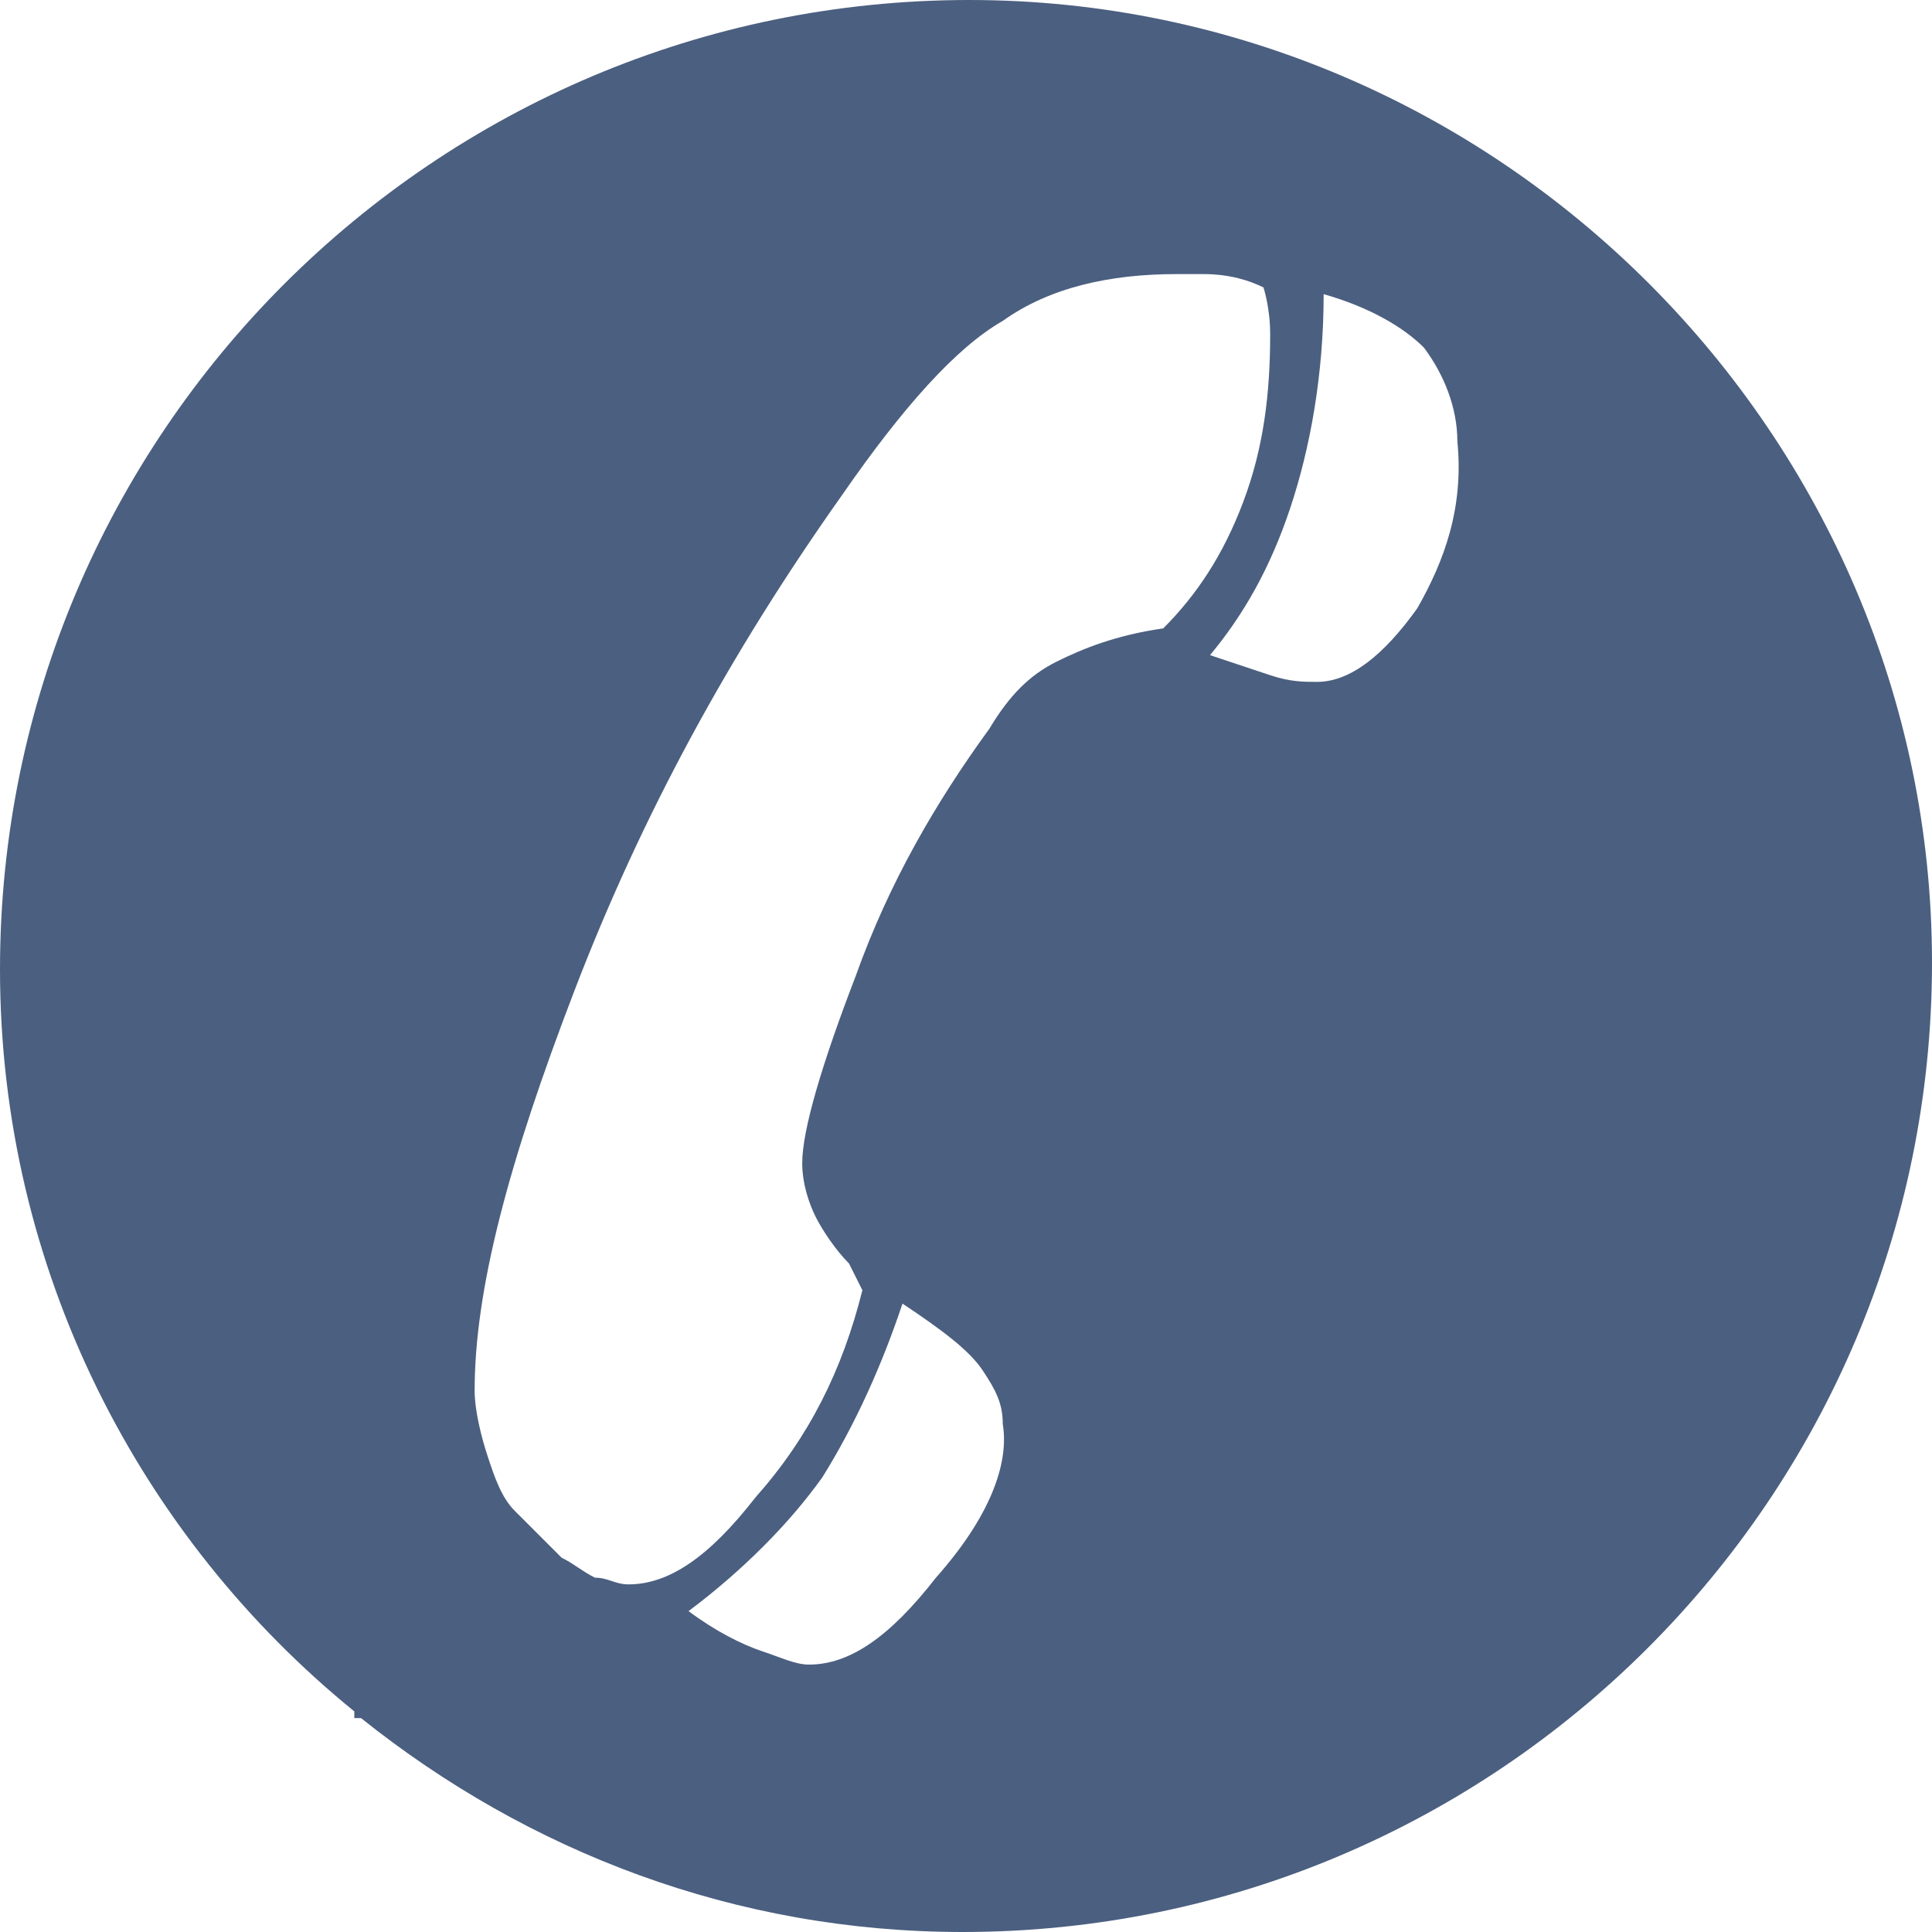 <?xml version="1.0" encoding="utf-8"?>
<!-- Generator: Adobe Illustrator 21.1.0, SVG Export Plug-In . SVG Version: 6.00 Build 0)  -->
<svg version="1.1" id="Layer_1" xmlns="http://www.w3.org/2000/svg" xmlns:xlink="http://www.w3.org/1999/xlink" x="0px" y="0px"
	 viewBox="0 0 28.9 28.9" style="enable-background:new 0 0 28.9 28.9;" xml:space="preserve">
<style type="text/css">
	.st0{fill:#4B5F80;}
</style>
<path class="st0" d="M14.5,0C6.5,0,0,6.5,0,14.5C0,19,2.1,23,5.3,25.6v0.1h0.1c2.5,2,5.6,3.2,9,3.2c8,0,14.5-6.5,14.5-14.5
	C28.9,6.5,22.4,0,14.5,0z M14,23.6c-0.7,0.9-1.3,1.3-1.9,1.3c-0.2,0-0.4-0.1-0.7-0.2c-0.3-0.1-0.7-0.3-1.1-0.6c0.8-0.6,1.5-1.3,2-2
	c0.5-0.8,0.9-1.7,1.2-2.6c0.6,0.4,1,0.7,1.2,1c0.2,0.3,0.3,0.5,0.3,0.8C15.1,21.9,14.8,22.7,14,23.6z M15.8,9.9
	c-0.4,0.2-0.7,0.5-1,1c-0.8,1.1-1.5,2.3-2,3.7c-0.5,1.3-0.8,2.3-0.8,2.8c0,0.3,0.1,0.6,0.2,0.8c0.1,0.2,0.3,0.5,0.5,0.7l0.2,0.4
	c-0.3,1.2-0.8,2.2-1.6,3.1c-0.7,0.9-1.3,1.3-1.9,1.3c-0.2,0-0.3-0.1-0.5-0.1c-0.2-0.1-0.3-0.2-0.5-0.3c0,0,0,0,0,0l-0.7-0.7
	c-0.2-0.2-0.3-0.5-0.4-0.8c-0.1-0.3-0.2-0.7-0.2-1c0-1.5,0.5-3.4,1.5-6s2.3-5,4-7.4c0.9-1.3,1.7-2.2,2.4-2.6
	c0.7-0.5,1.6-0.7,2.6-0.7h0.4c0.4,0,0.7,0.1,0.9,0.2C18.9,4.3,19,4.6,19,5c0,0.9-0.1,1.7-0.4,2.5c-0.3,0.8-0.7,1.4-1.2,1.9
	C16.7,9.5,16.2,9.7,15.8,9.9z M21.2,9.1c-0.5,0.7-1,1.1-1.5,1.1c-0.2,0-0.4,0-0.7-0.1c-0.3-0.1-0.6-0.2-0.9-0.3
	c0.5-0.6,0.9-1.3,1.2-2.2c0.3-0.9,0.5-2,0.5-3.2c0.7,0.2,1.2,0.5,1.5,0.8c0.3,0.4,0.5,0.9,0.5,1.4C21.9,7.6,21.6,8.4,21.2,9.1z"/>
</svg>
